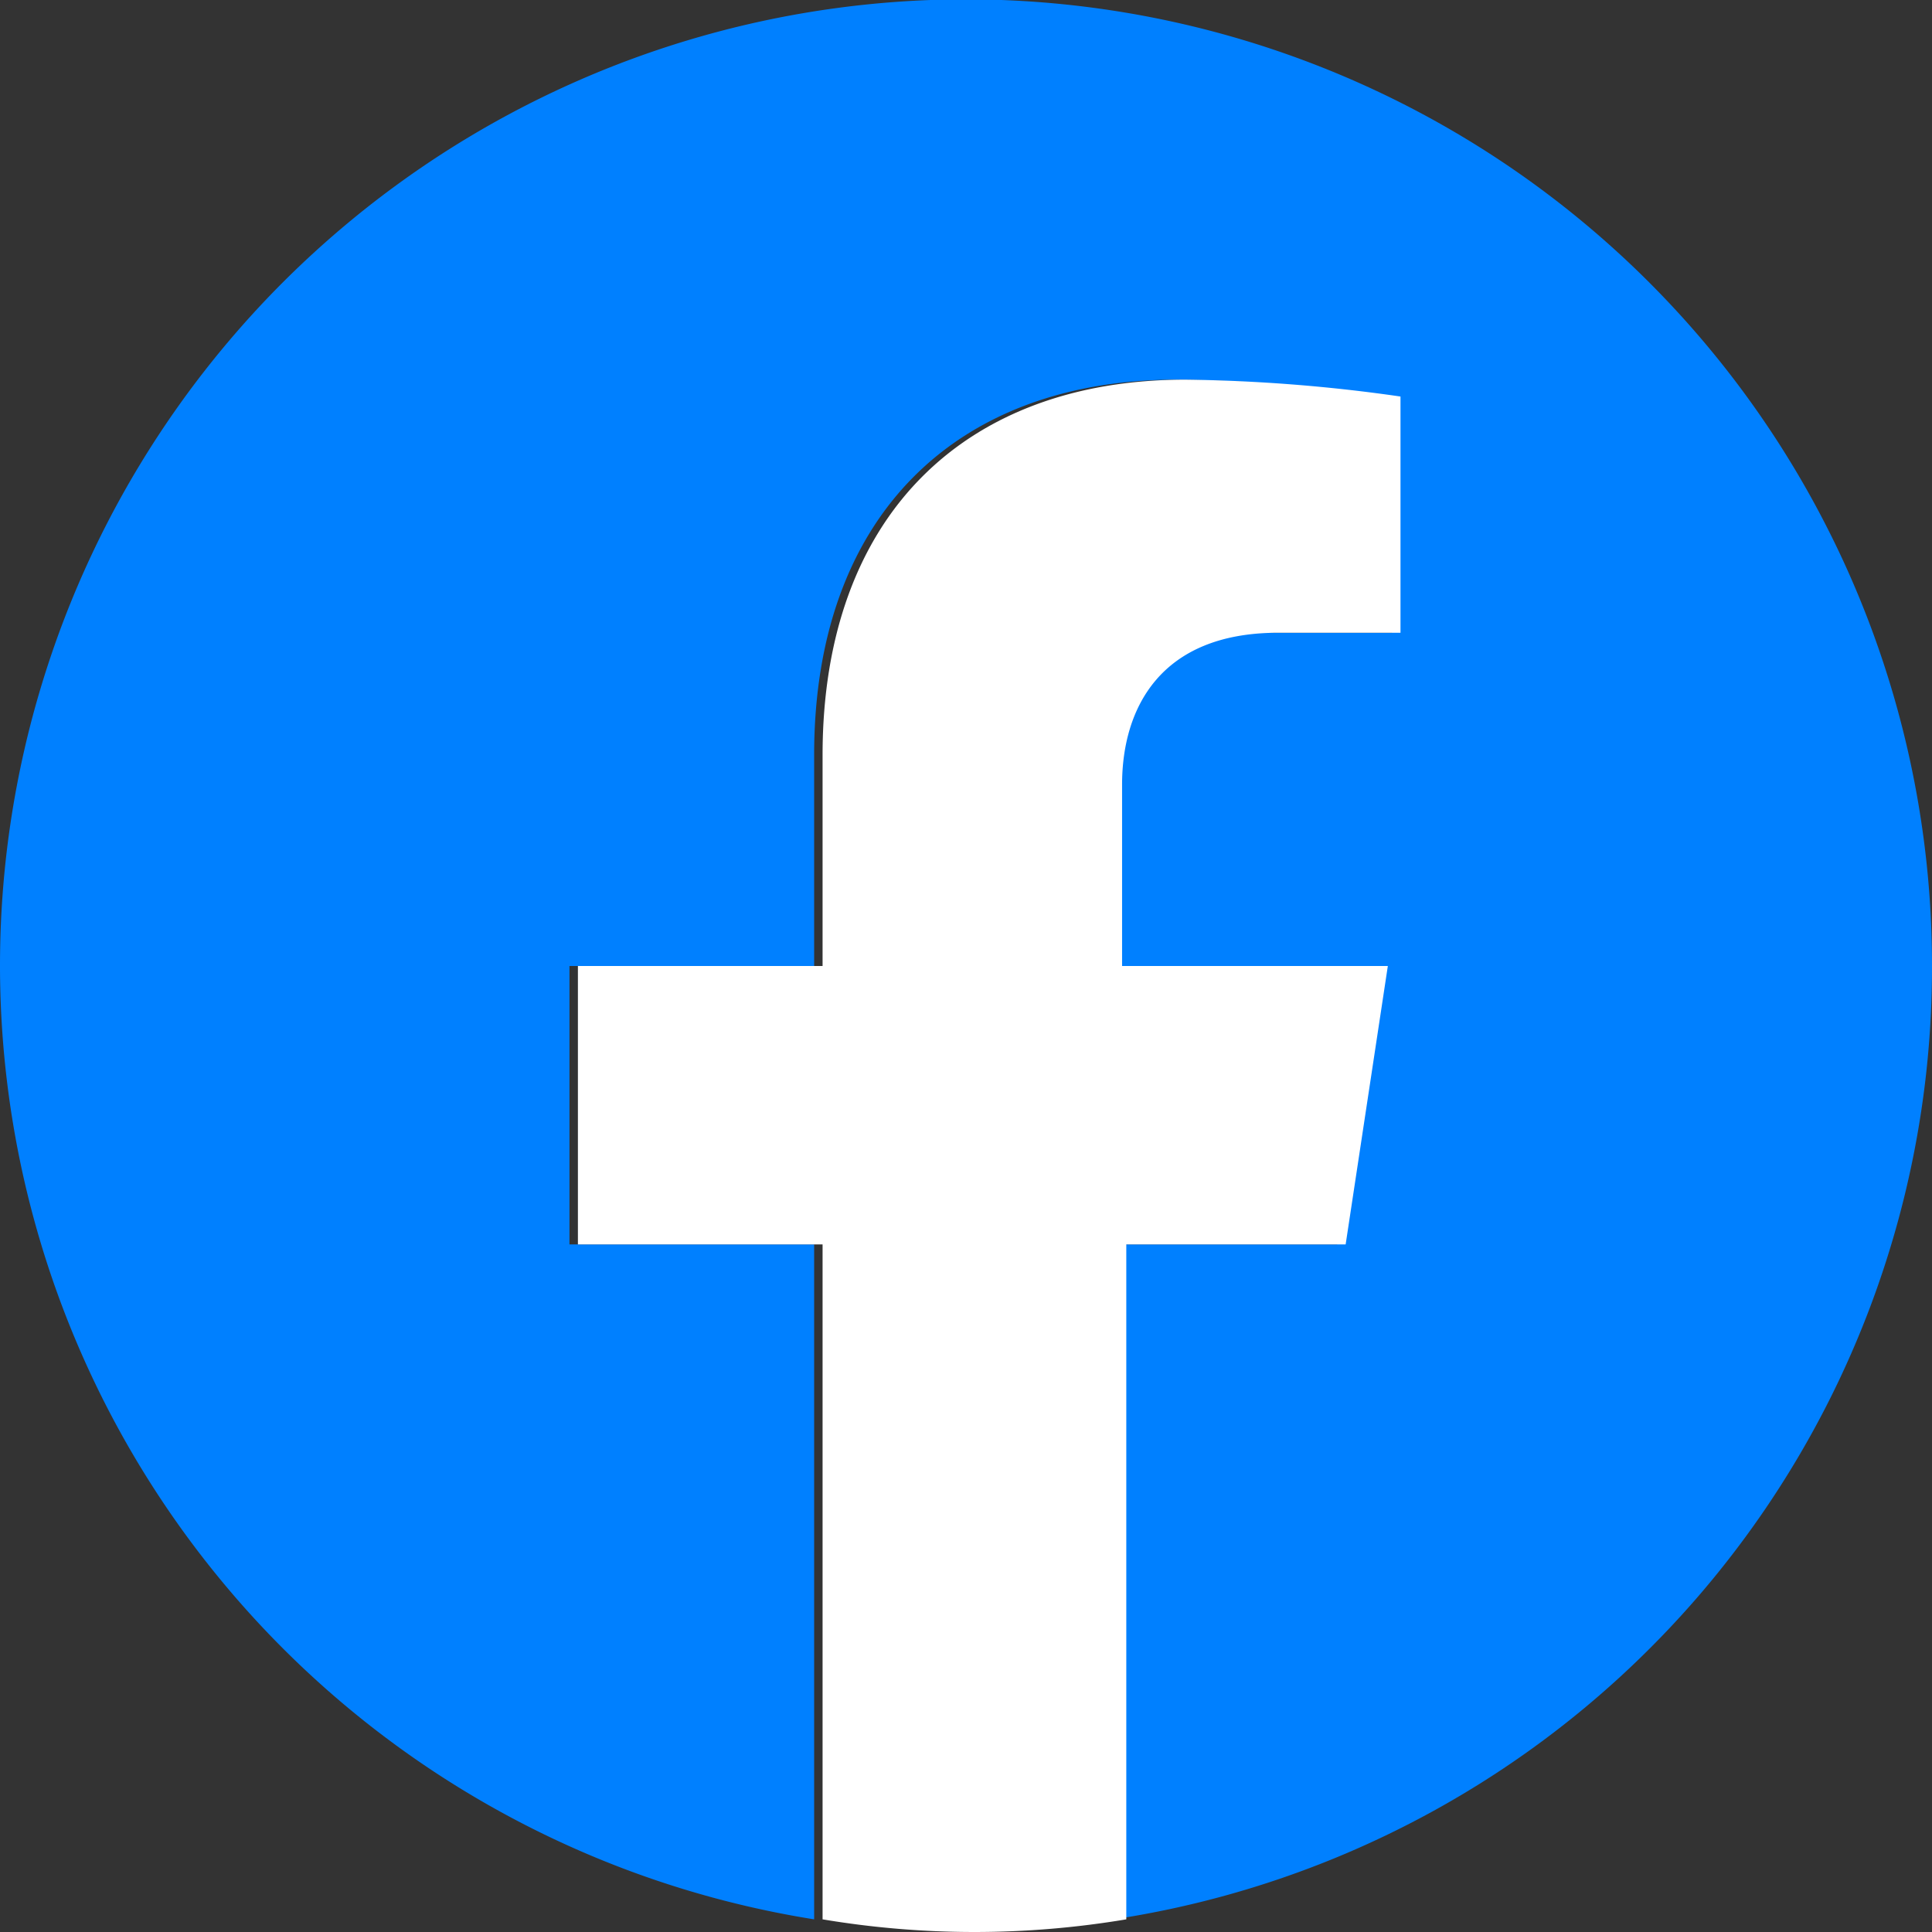 <?xml version="1.0" encoding="UTF-8"?> <svg xmlns="http://www.w3.org/2000/svg" width="45.8" height="45.8" viewBox="0 0 45.8 45.8"><rect x="0" y="0" width="45.8" height="45.8" fill="#333333" stroke="none"/><defs><style>.a{fill:#0080ff;}.b{fill:#fff;}</style></defs><g transform="translate(-1430.3 -434.7)"><path class="a" d="M1476.1,457.6a22.9,22.9,0,1,0-26.5,22.6v-16h-5.8v-6.6h5.8v-5c0-5.7,3.4-8.9,8.6-8.9a38.715,38.715,0,0,1,5.1.4v5.6h-2.9c-2.8,0-3.7,1.8-3.7,3.6v4.3h6.3l-1,6.6h-5.3v16A22.824,22.824,0,0,0,1476.1,457.6Z"></path><path class="b" d="M1462.2,464.2l1-6.6h-6.3v-4.3c0-1.8.9-3.6,3.7-3.6h2.9v-5.6a38.715,38.715,0,0,0-5.1-.4c-5.2,0-8.6,3.2-8.6,8.9v5H1444v6.6h5.8v16a21.751,21.751,0,0,0,7.2,0v-16Z"></path></g></svg> 